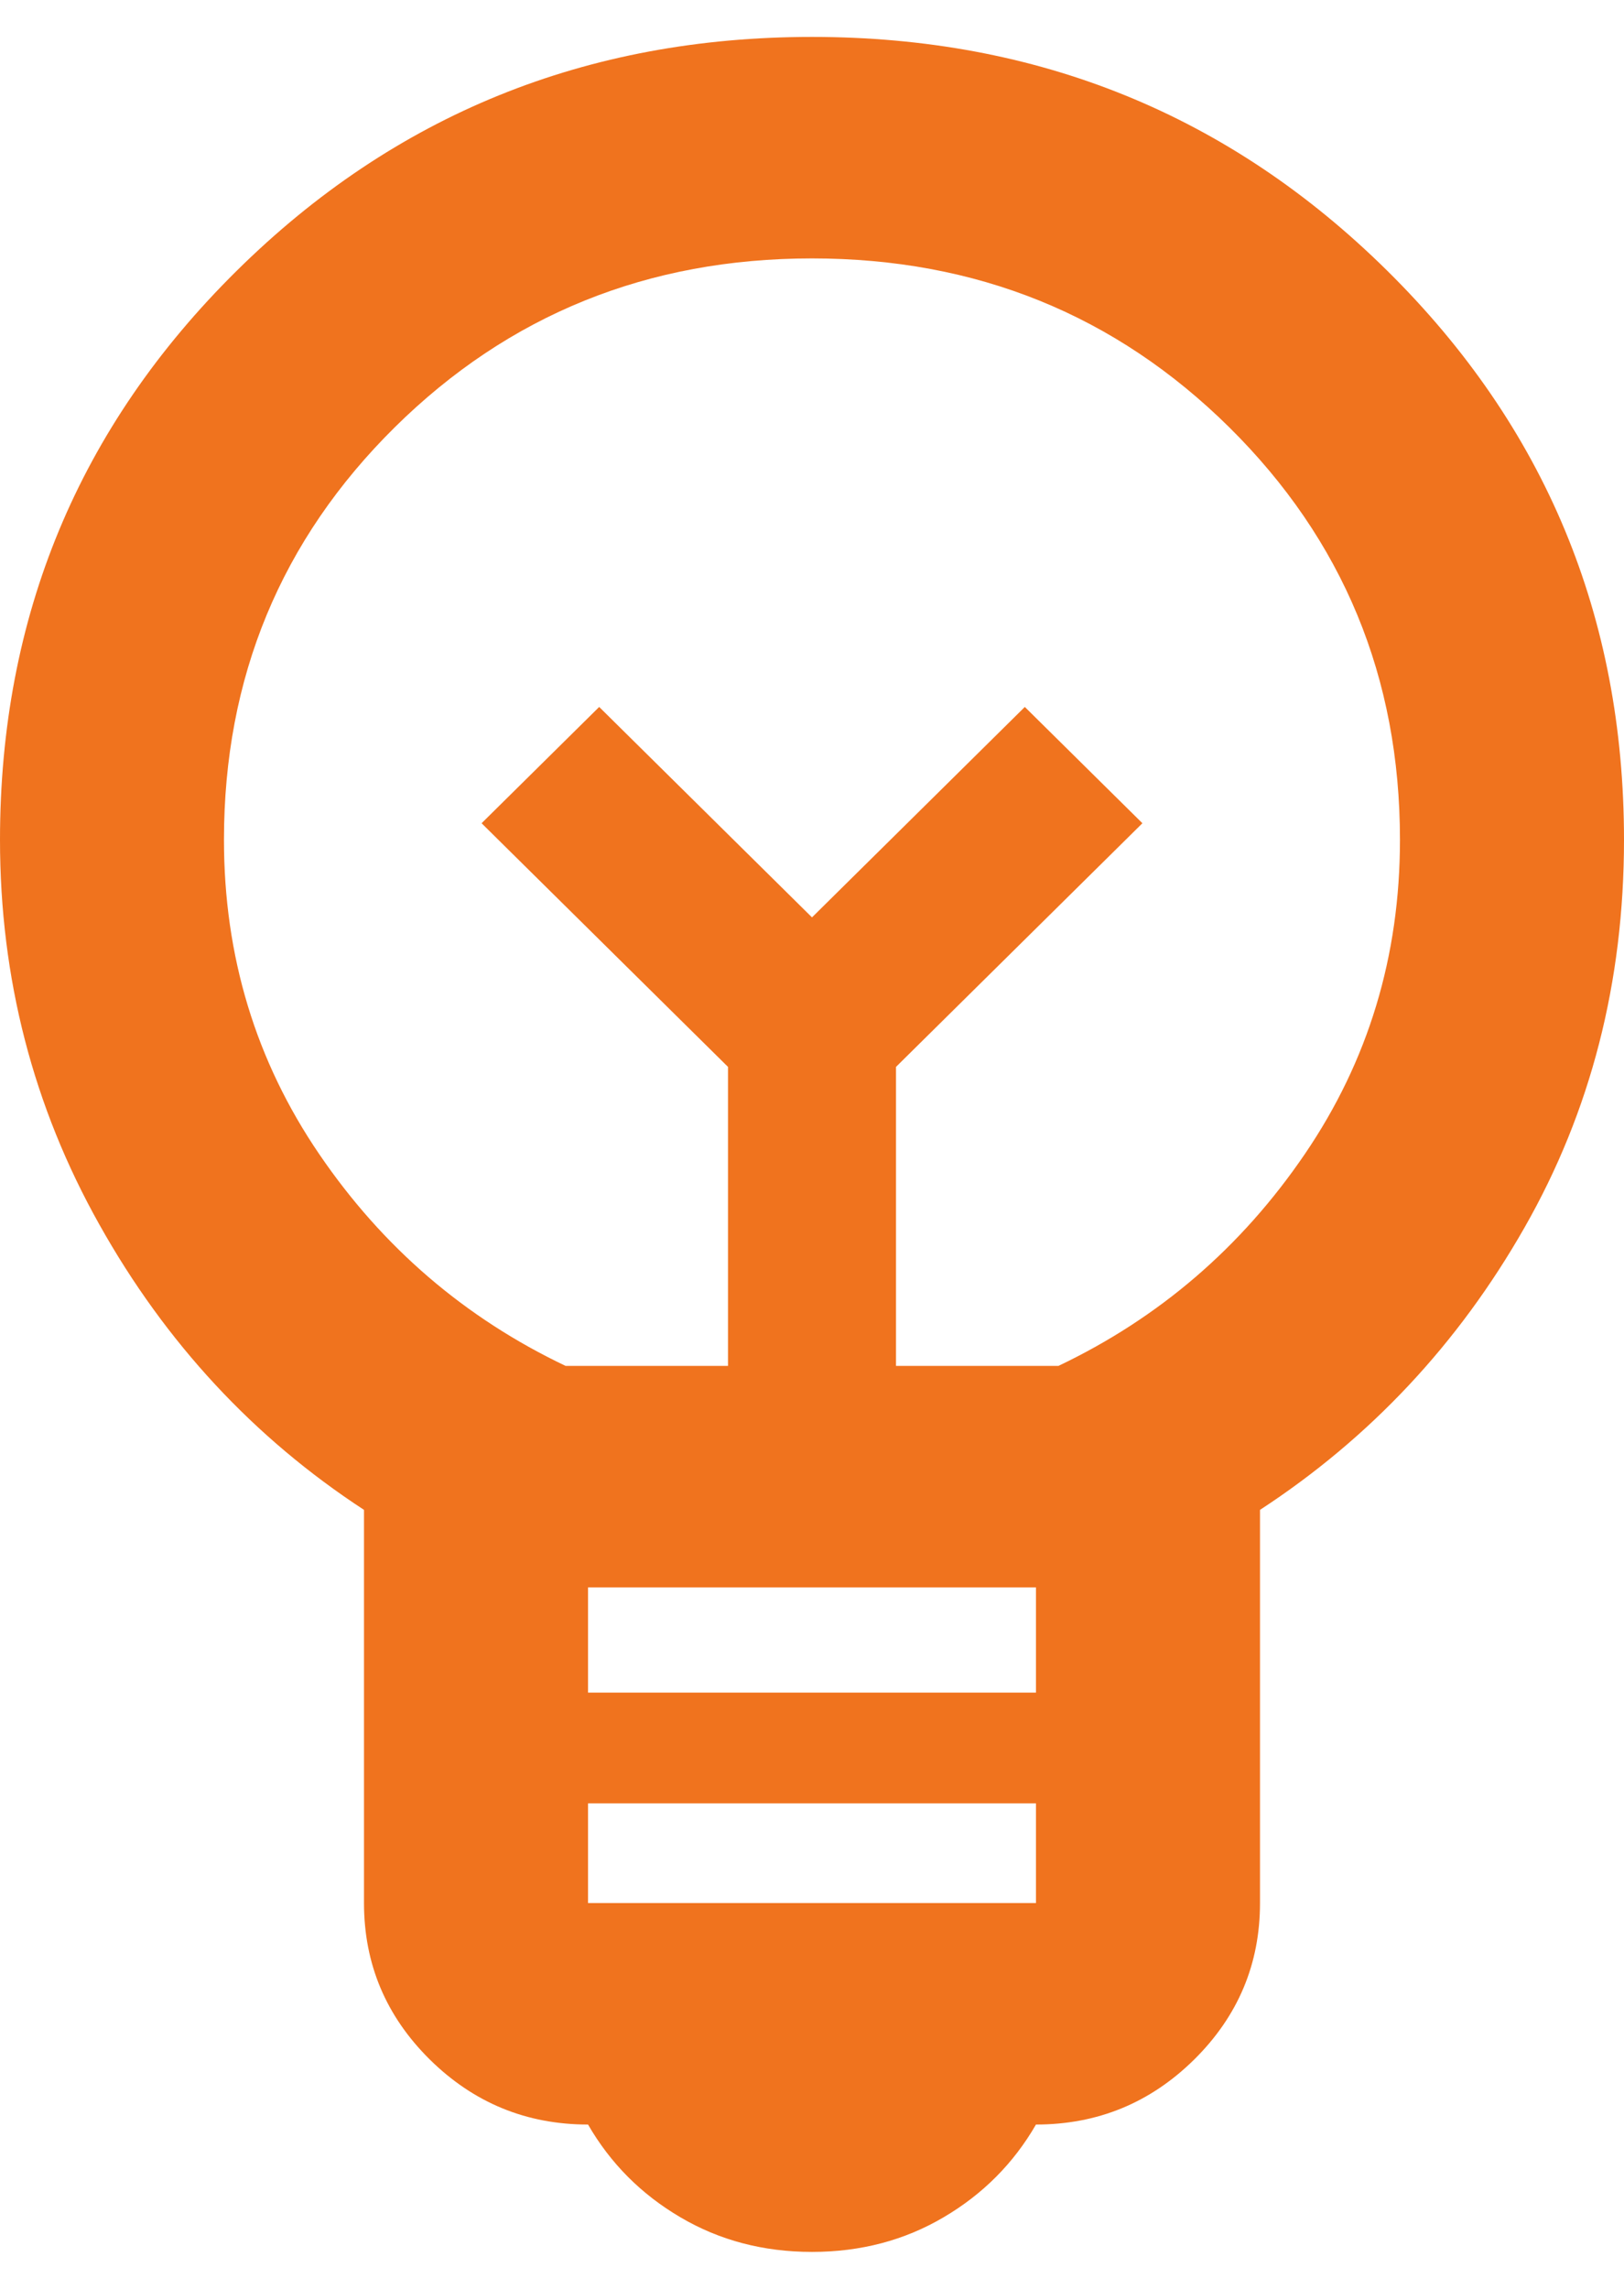 <?xml version="1.0" encoding="UTF-8"?> <svg xmlns="http://www.w3.org/2000/svg" width="22" height="31" viewBox="0 0 22 31" fill="none"><path d="M11 30.5C10.342 30.5 9.748 30.344 9.217 30.031C8.686 29.719 8.269 29.3 7.966 28.775C7.131 28.775 6.417 28.481 5.822 27.894C5.228 27.306 4.931 26.6 4.931 25.775V20.45C3.439 19.475 2.244 18.188 1.347 16.587C0.449 14.988 0 13.25 0 11.375C0 8.35 1.068 5.781 3.205 3.669C5.342 1.556 7.94 0.5 11 0.5C14.06 0.5 16.658 1.556 18.795 3.669C20.932 5.781 22 8.35 22 11.375C22 13.3 21.551 15.05 20.653 16.625C19.756 18.2 18.561 19.475 17.069 20.45V25.775C17.069 26.6 16.772 27.306 16.178 27.894C15.583 28.481 14.869 28.775 14.034 28.775C13.731 29.3 13.314 29.719 12.783 30.031C12.252 30.344 11.658 30.5 11 30.5ZM7.966 25.775H14.034V24.425H7.966V25.775ZM7.966 22.925H14.034V21.5H7.966V22.925ZM7.662 18.5H9.862V14.45L6.524 11.15L8.117 9.575L11 12.425L13.883 9.575L15.476 11.15L12.138 14.45V18.5H14.338C15.703 17.85 16.816 16.894 17.676 15.631C18.536 14.369 18.965 12.95 18.965 11.375C18.965 9.175 18.194 7.312 16.652 5.787C15.109 4.263 13.225 3.5 11 3.5C8.775 3.5 6.891 4.263 5.348 5.787C3.806 7.312 3.034 9.175 3.034 11.375C3.034 12.95 3.464 14.369 4.324 15.631C5.184 16.894 6.297 17.85 7.662 18.5Z" fill="#F0731E"></path></svg> 